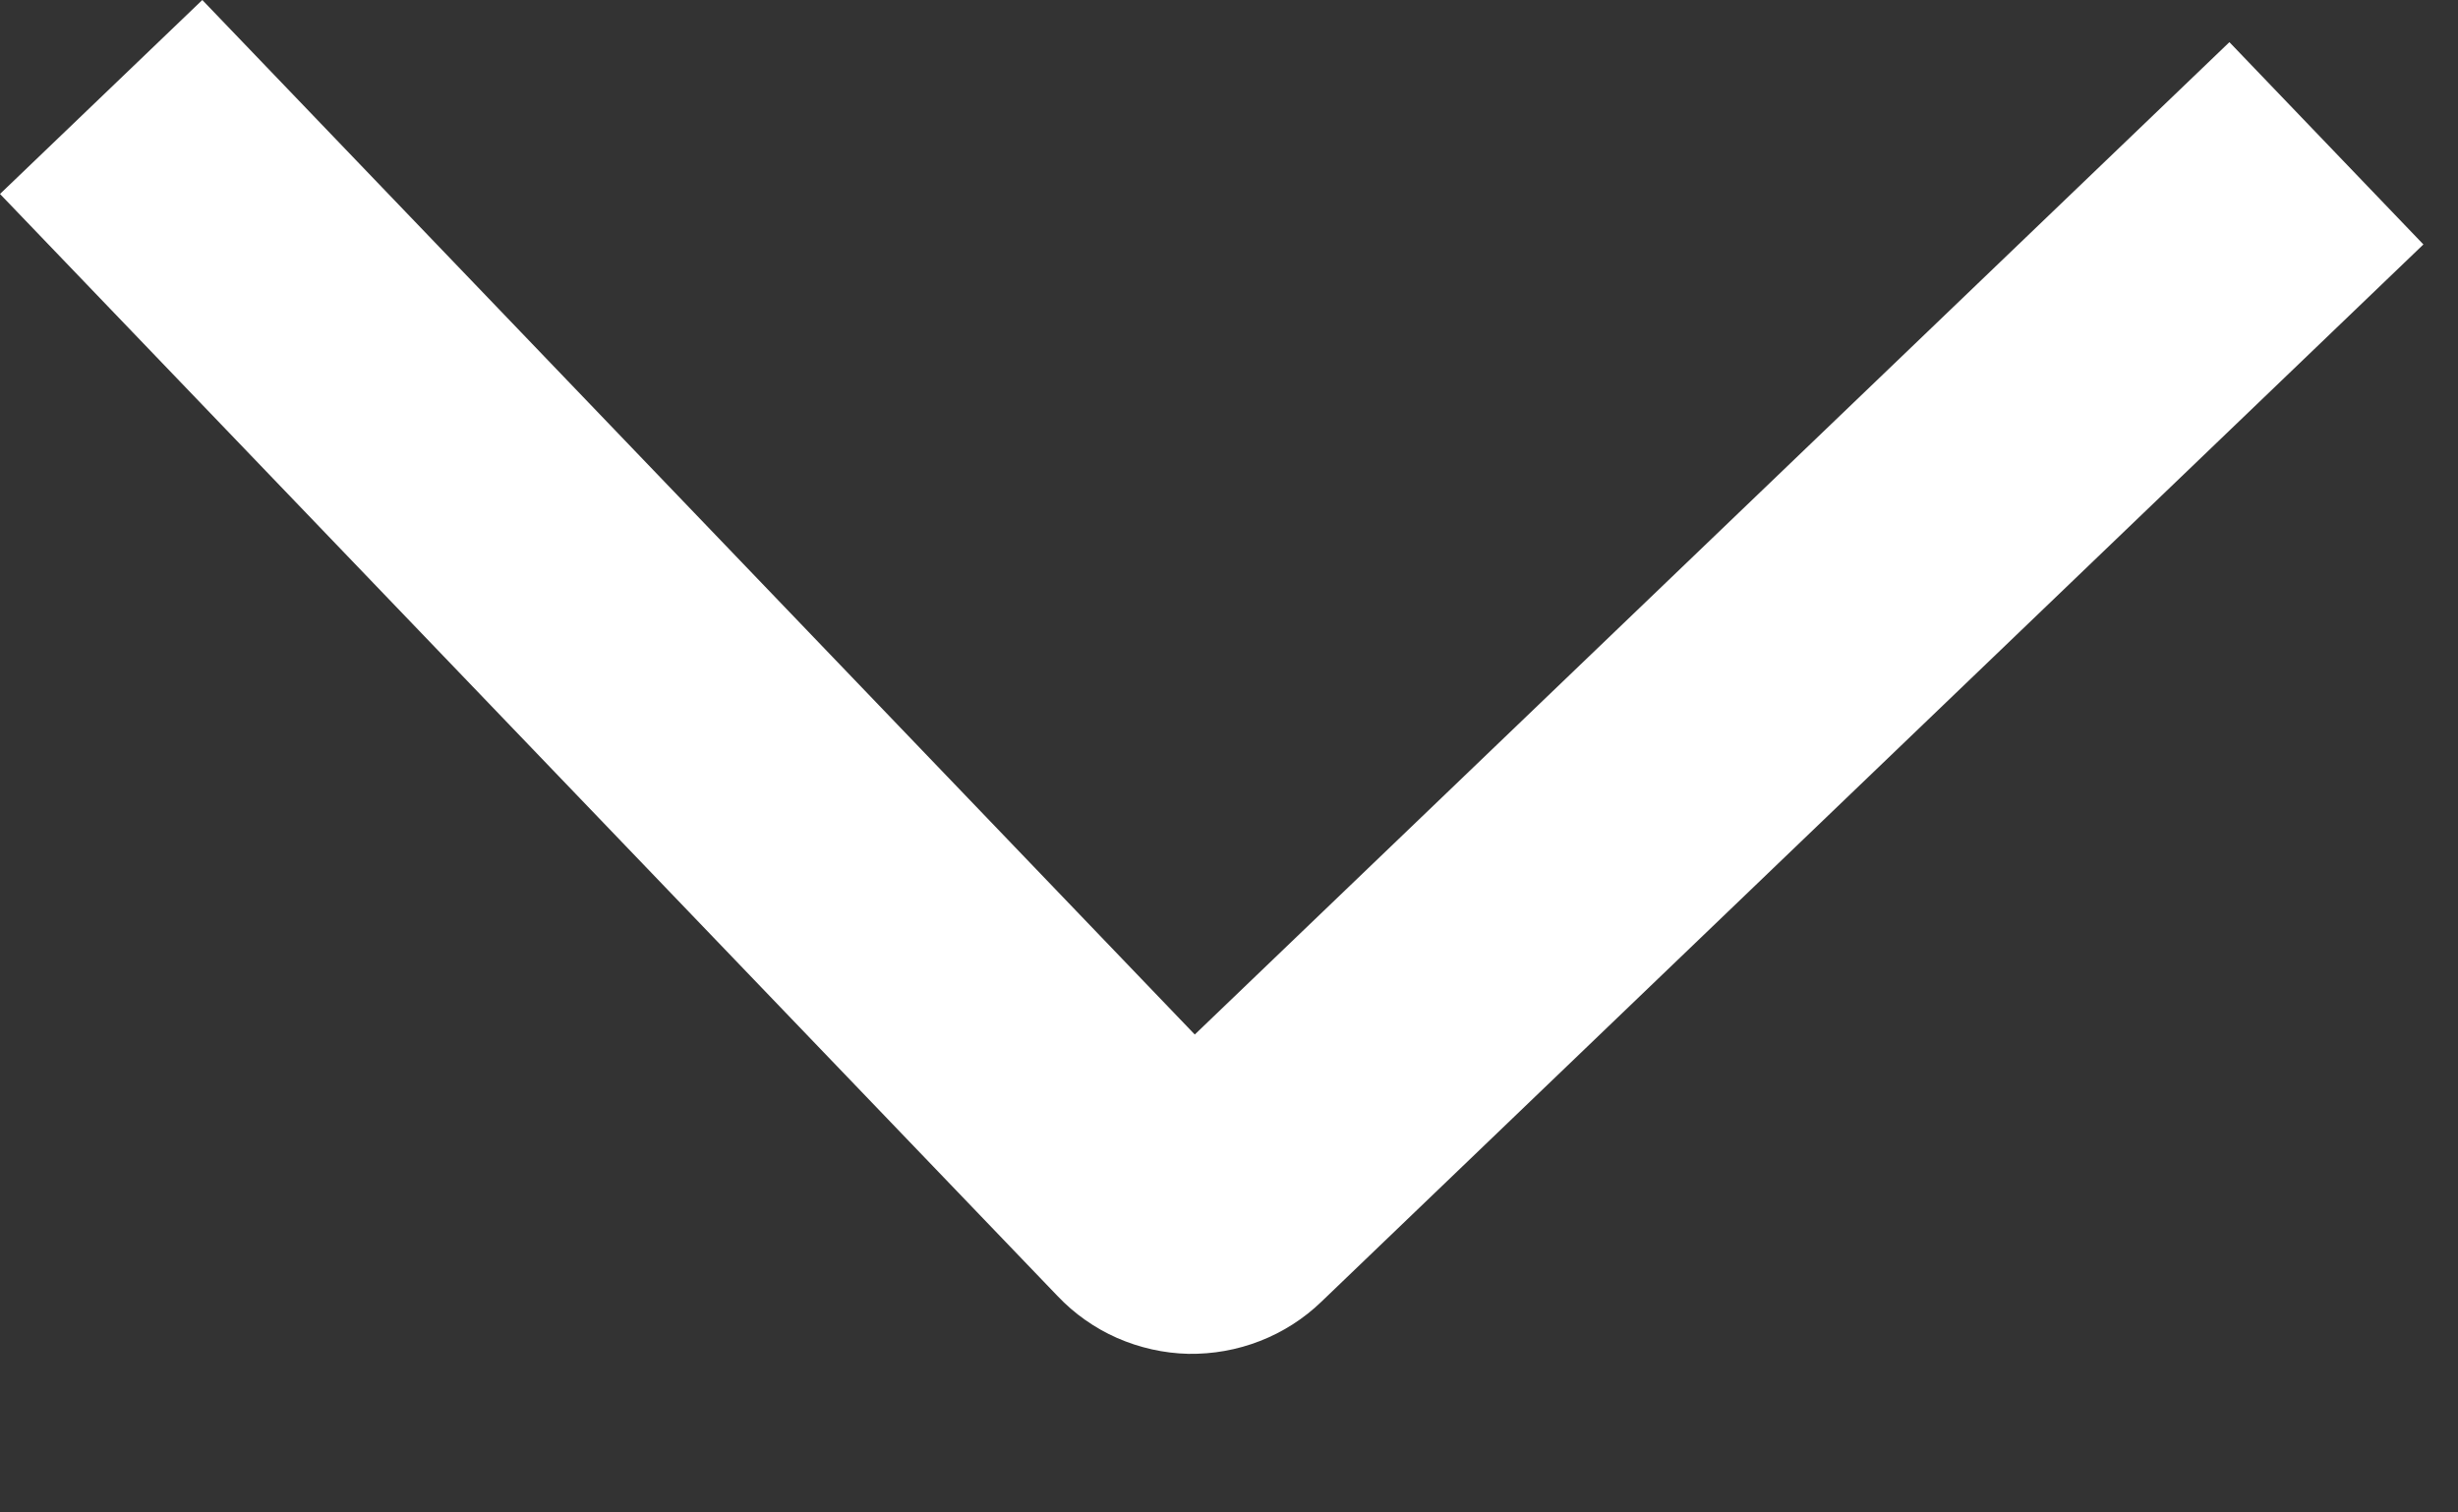 <?xml version="1.0" encoding="UTF-8"?> <svg xmlns="http://www.w3.org/2000/svg" width="13" height="8" viewBox="0 0 13 8" fill="none"><rect x="0" y="0" width="13" height="8" fill="#333333" stroke="none"/><path d="M11.791 0.223L12.817 1.293L6.989 6.885C6.896 6.975 6.785 7.046 6.664 7.093C6.544 7.14 6.415 7.163 6.285 7.161C6.155 7.158 6.027 7.129 5.908 7.077C5.79 7.025 5.682 6.949 5.593 6.855L0 1.026L1.07 3.25362e-06L6.319 5.472L11.791 0.223Z" fill="white"></path></svg> 